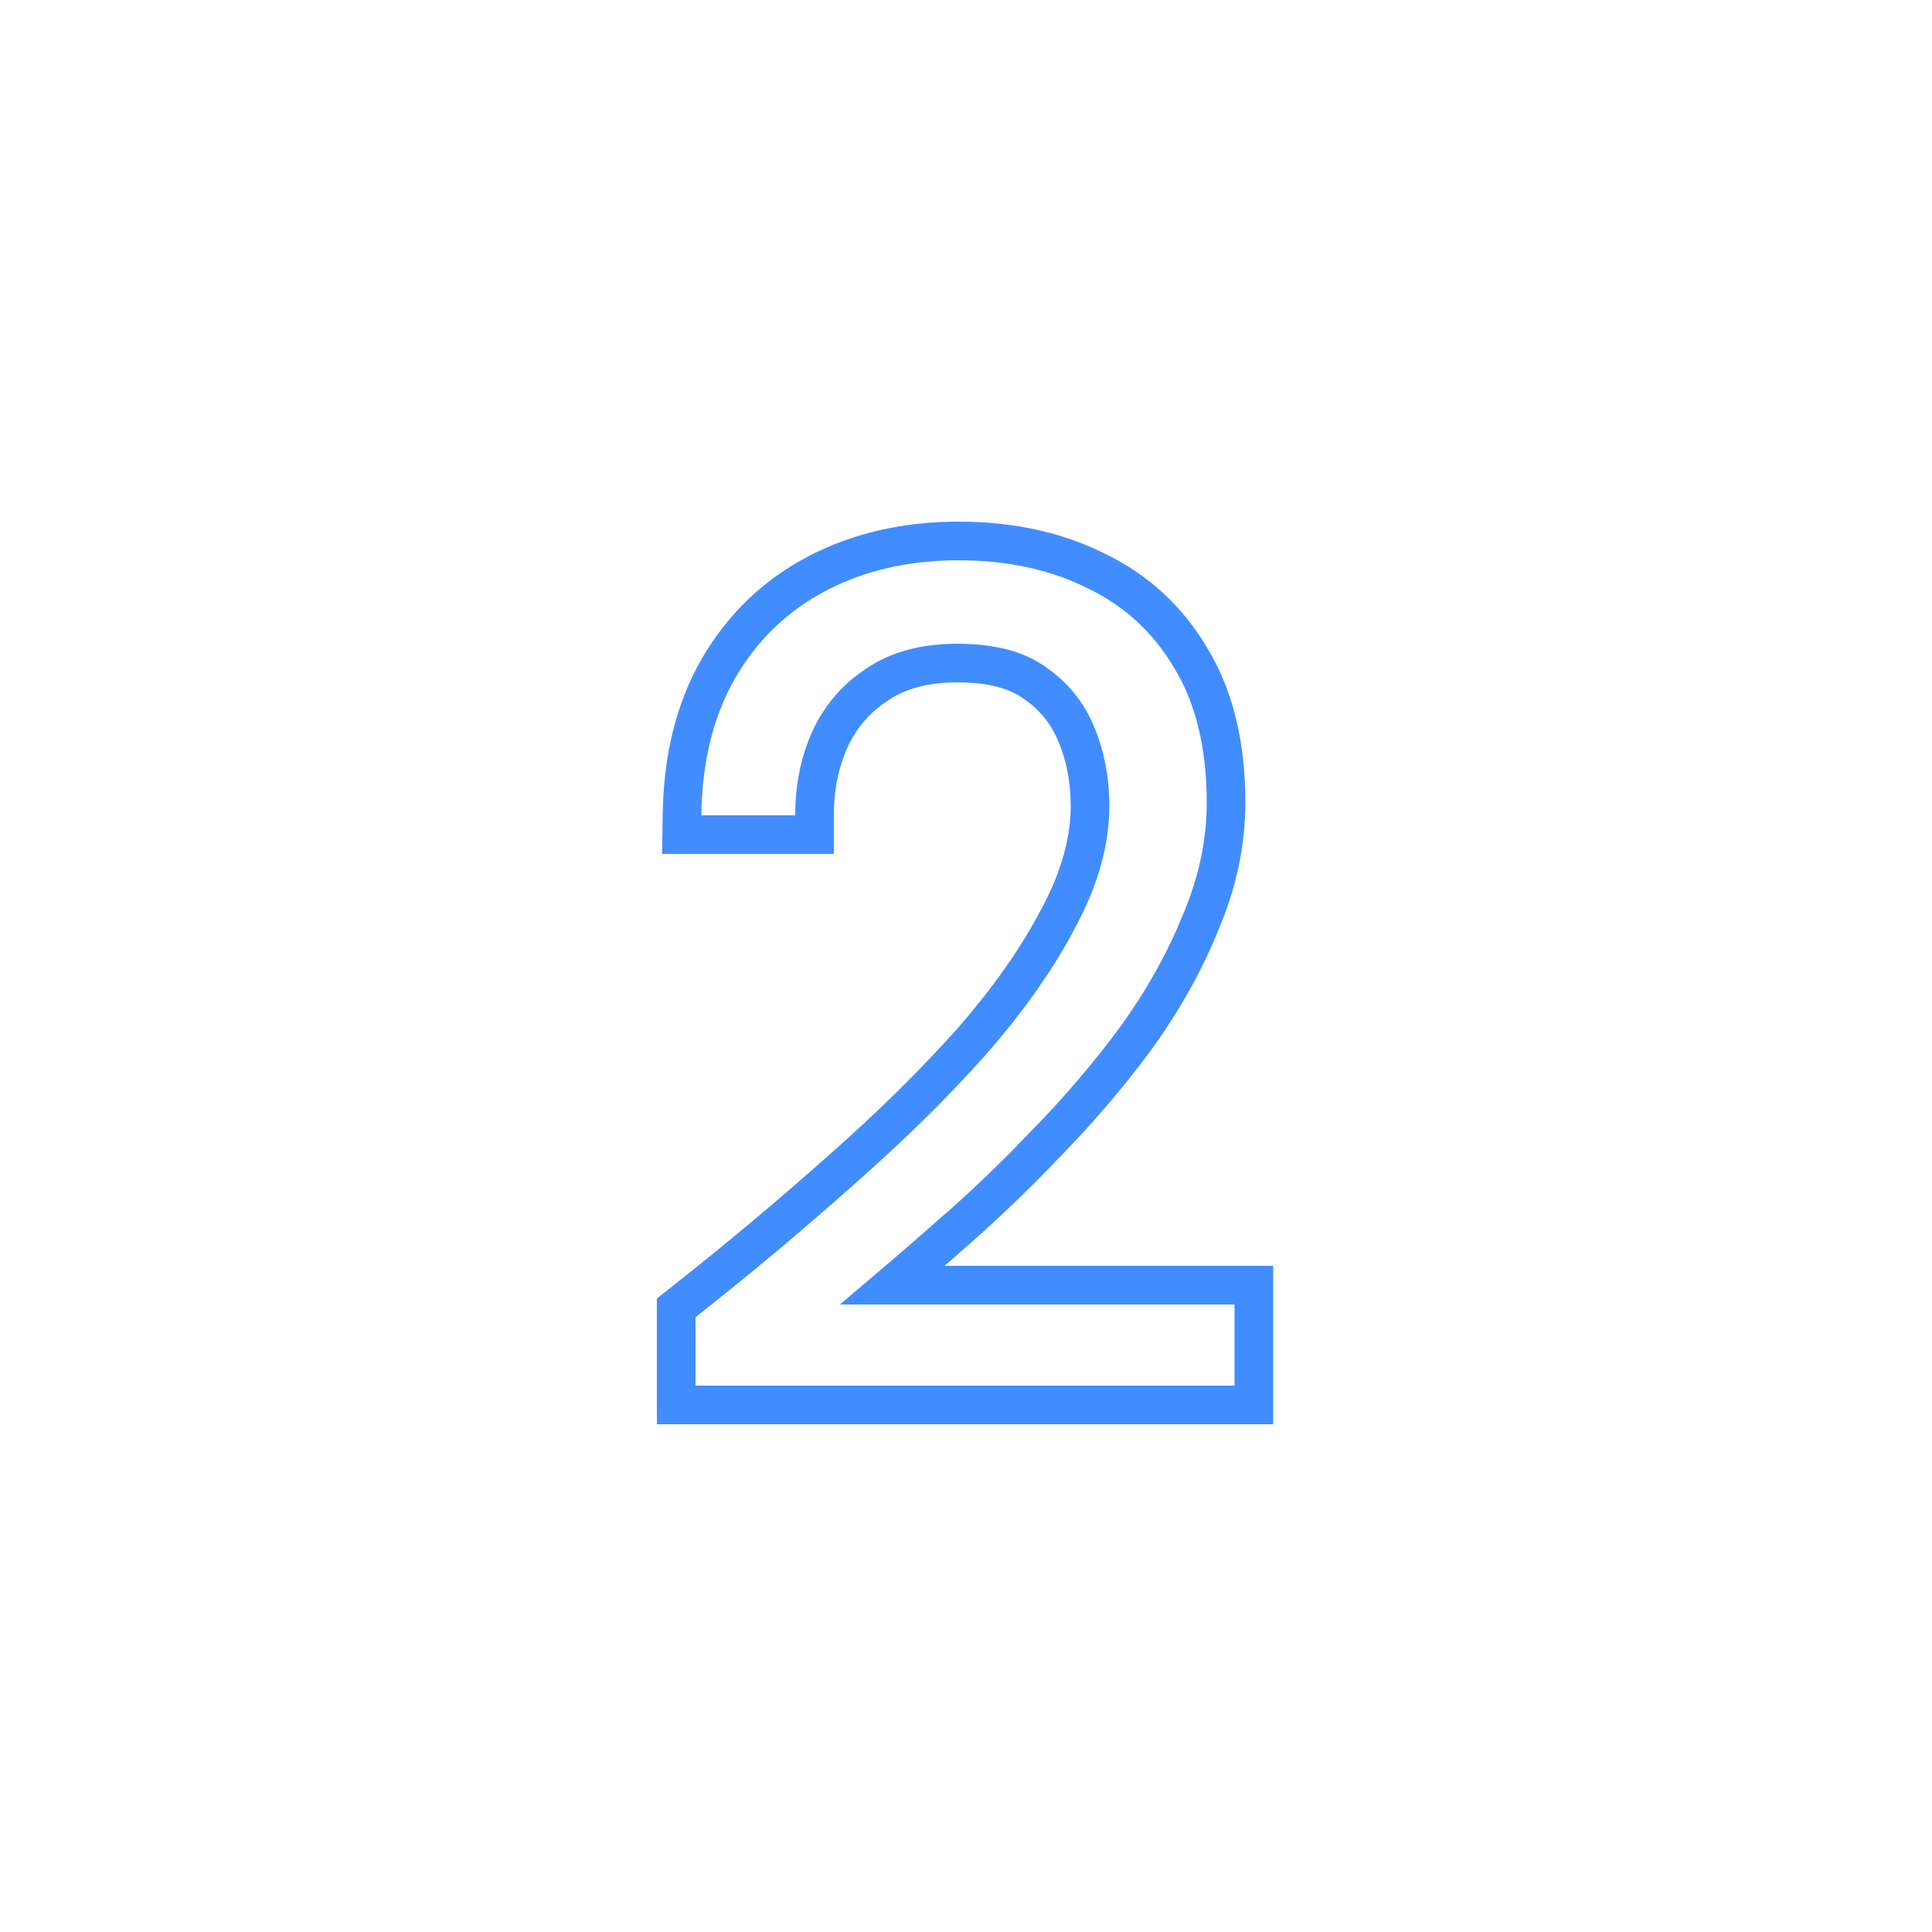<svg width="100" height="100" viewBox="0 0 100 100" fill="none" xmlns="http://www.w3.org/2000/svg">
<path d="M49.62 28C52.262 28 54.634 28.503 56.711 29.538H56.712C58.807 30.542 60.454 32.055 61.634 34.06C62.874 36.097 63.46 38.611 63.46 41.54C63.46 43.641 63.009 45.729 62.125 47.797L62.126 47.798C61.293 49.838 60.173 51.828 58.77 53.767L58.765 53.774C57.379 55.65 55.83 57.461 54.123 59.209L54.124 59.21C52.462 60.953 50.739 62.595 48.954 64.137L48.953 64.136C48.007 64.972 47.09 65.766 46.202 66.519H64.9V72.72H35V67.695L35.381 67.394C38.206 65.166 40.89 62.919 43.435 60.653L43.44 60.648C46.014 58.391 48.285 56.16 50.254 53.954C52.21 51.723 53.718 49.571 54.792 47.5L54.796 47.493L54.799 47.487C55.898 45.44 56.42 43.521 56.42 41.72C56.42 40.359 56.181 39.132 55.718 38.026L55.714 38.017C55.269 36.921 54.556 36.034 53.553 35.343L53.546 35.339L53.539 35.334C52.644 34.694 51.351 34.32 49.56 34.32C47.829 34.32 46.477 34.706 45.44 35.408L45.432 35.414L45.422 35.42C44.346 36.114 43.532 37.045 42.971 38.233L42.782 38.682C42.371 39.742 42.16 40.912 42.16 42.2V43.2H35.285L35.3 42.185C35.342 39.294 35.951 36.76 37.172 34.624L37.175 34.618C38.427 32.459 40.146 30.803 42.318 29.673C44.479 28.549 46.922 28 49.62 28Z" stroke="#418DFF" stroke-width="2"/>
</svg>
